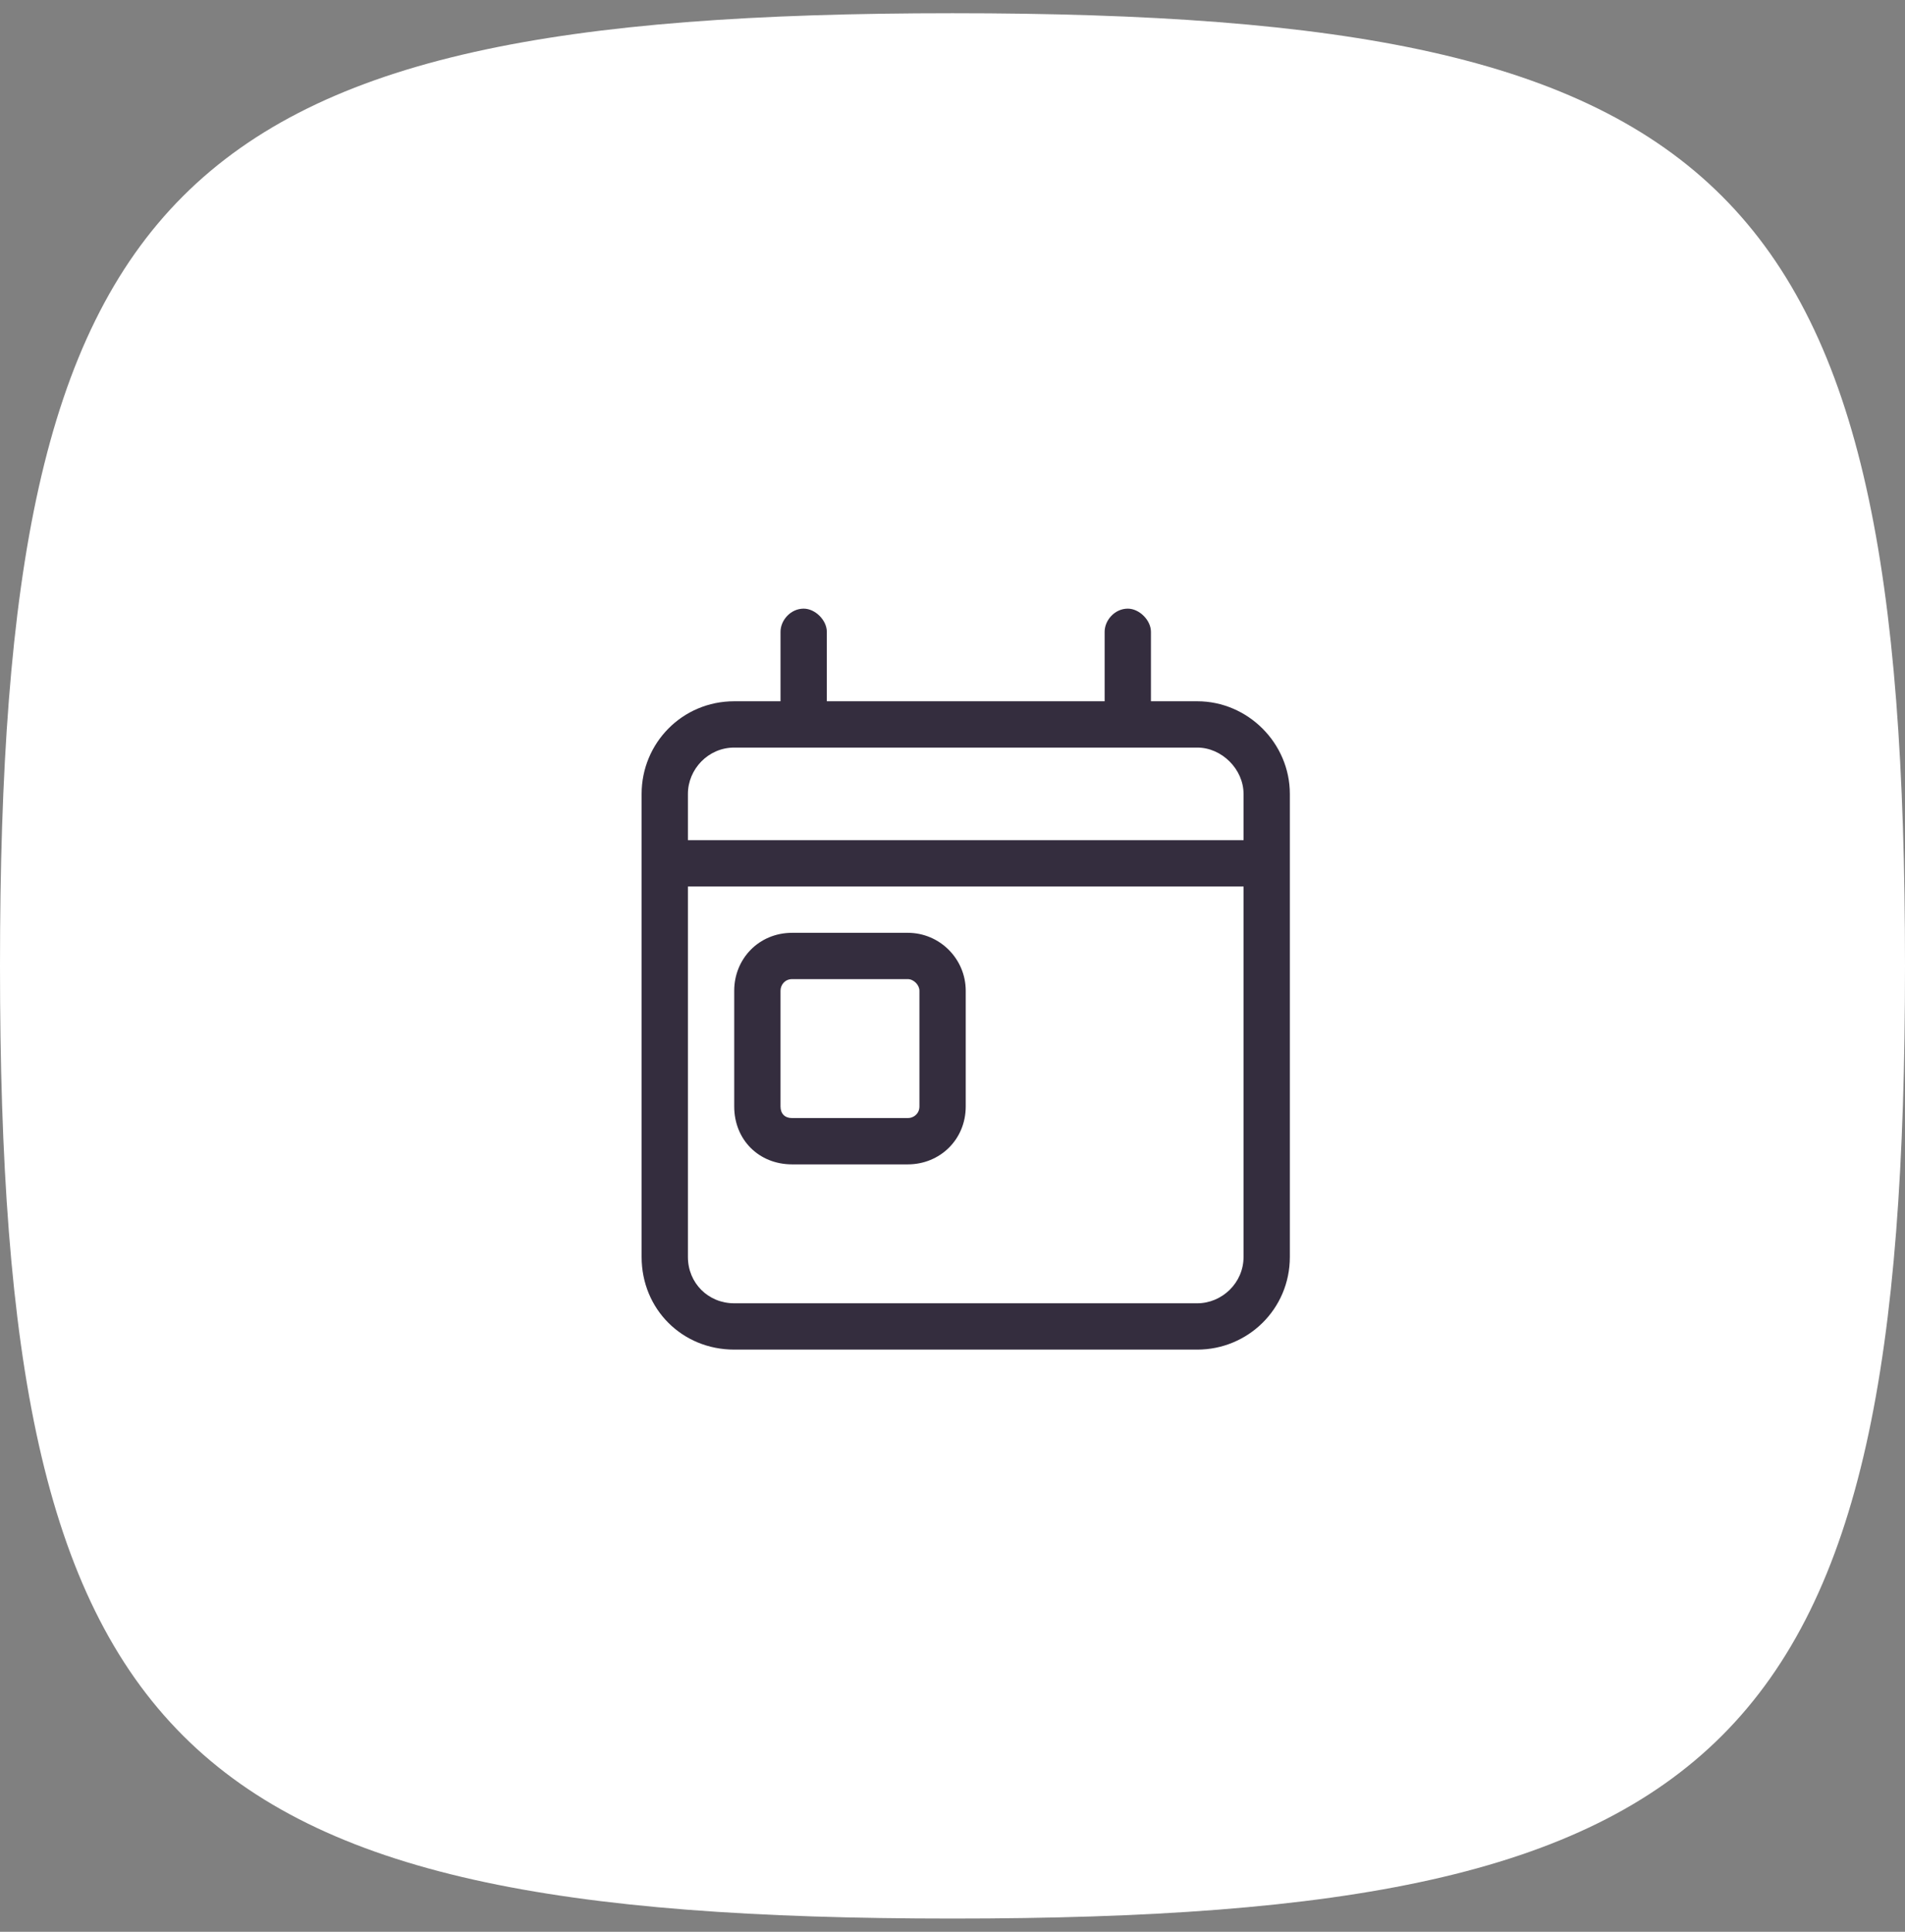 <svg width="72" height="73" viewBox="0 0 72 73" fill="none" xmlns="http://www.w3.org/2000/svg">
<rect x="0" y="0" width="72" height="73" fill="#808080" stroke="none"/>
<path d="M0 36.5C0 66.06 6.44 72.5 36 72.5C65.56 72.5 72 66.06 72 36.5C72 6.94 65.56 0.5 36 0.5C6.44 0.5 0 6.94 0 36.5Z" fill="white"/>
<path d="M31.25 23.875V26.5H41.75V23.875C41.75 23.438 42.133 23 42.625 23C43.062 23 43.5 23.438 43.5 23.875V26.5H45.25C47.164 26.5 48.75 28.086 48.75 30V31.75V33.5V47.5C48.75 49.469 47.164 51 45.25 51H27.75C25.781 51 24.25 49.469 24.25 47.5V33.5V31.75V30C24.25 28.086 25.781 26.5 27.75 26.5H29.5V23.875C29.5 23.438 29.883 23 30.375 23C30.812 23 31.25 23.438 31.25 23.875ZM26 33.5V47.5C26 48.484 26.766 49.25 27.75 49.25H45.25C46.18 49.25 47 48.484 47 47.5V33.5H26ZM27.75 28.25C26.766 28.25 26 29.07 26 30V31.75H47V30C47 29.07 46.18 28.25 45.25 28.25H27.75ZM29.938 37C29.664 37 29.5 37.219 29.5 37.438V41.812C29.5 42.086 29.664 42.25 29.938 42.25H34.312C34.531 42.25 34.75 42.086 34.75 41.812V37.438C34.75 37.219 34.531 37 34.312 37H29.938ZM27.75 37.438C27.75 36.234 28.68 35.25 29.938 35.25H34.312C35.516 35.25 36.5 36.234 36.5 37.438V41.812C36.5 43.07 35.516 44 34.312 44H29.938C28.68 44 27.75 43.07 27.75 41.812V37.438Z" fill="#342D3E"/>
</svg>

